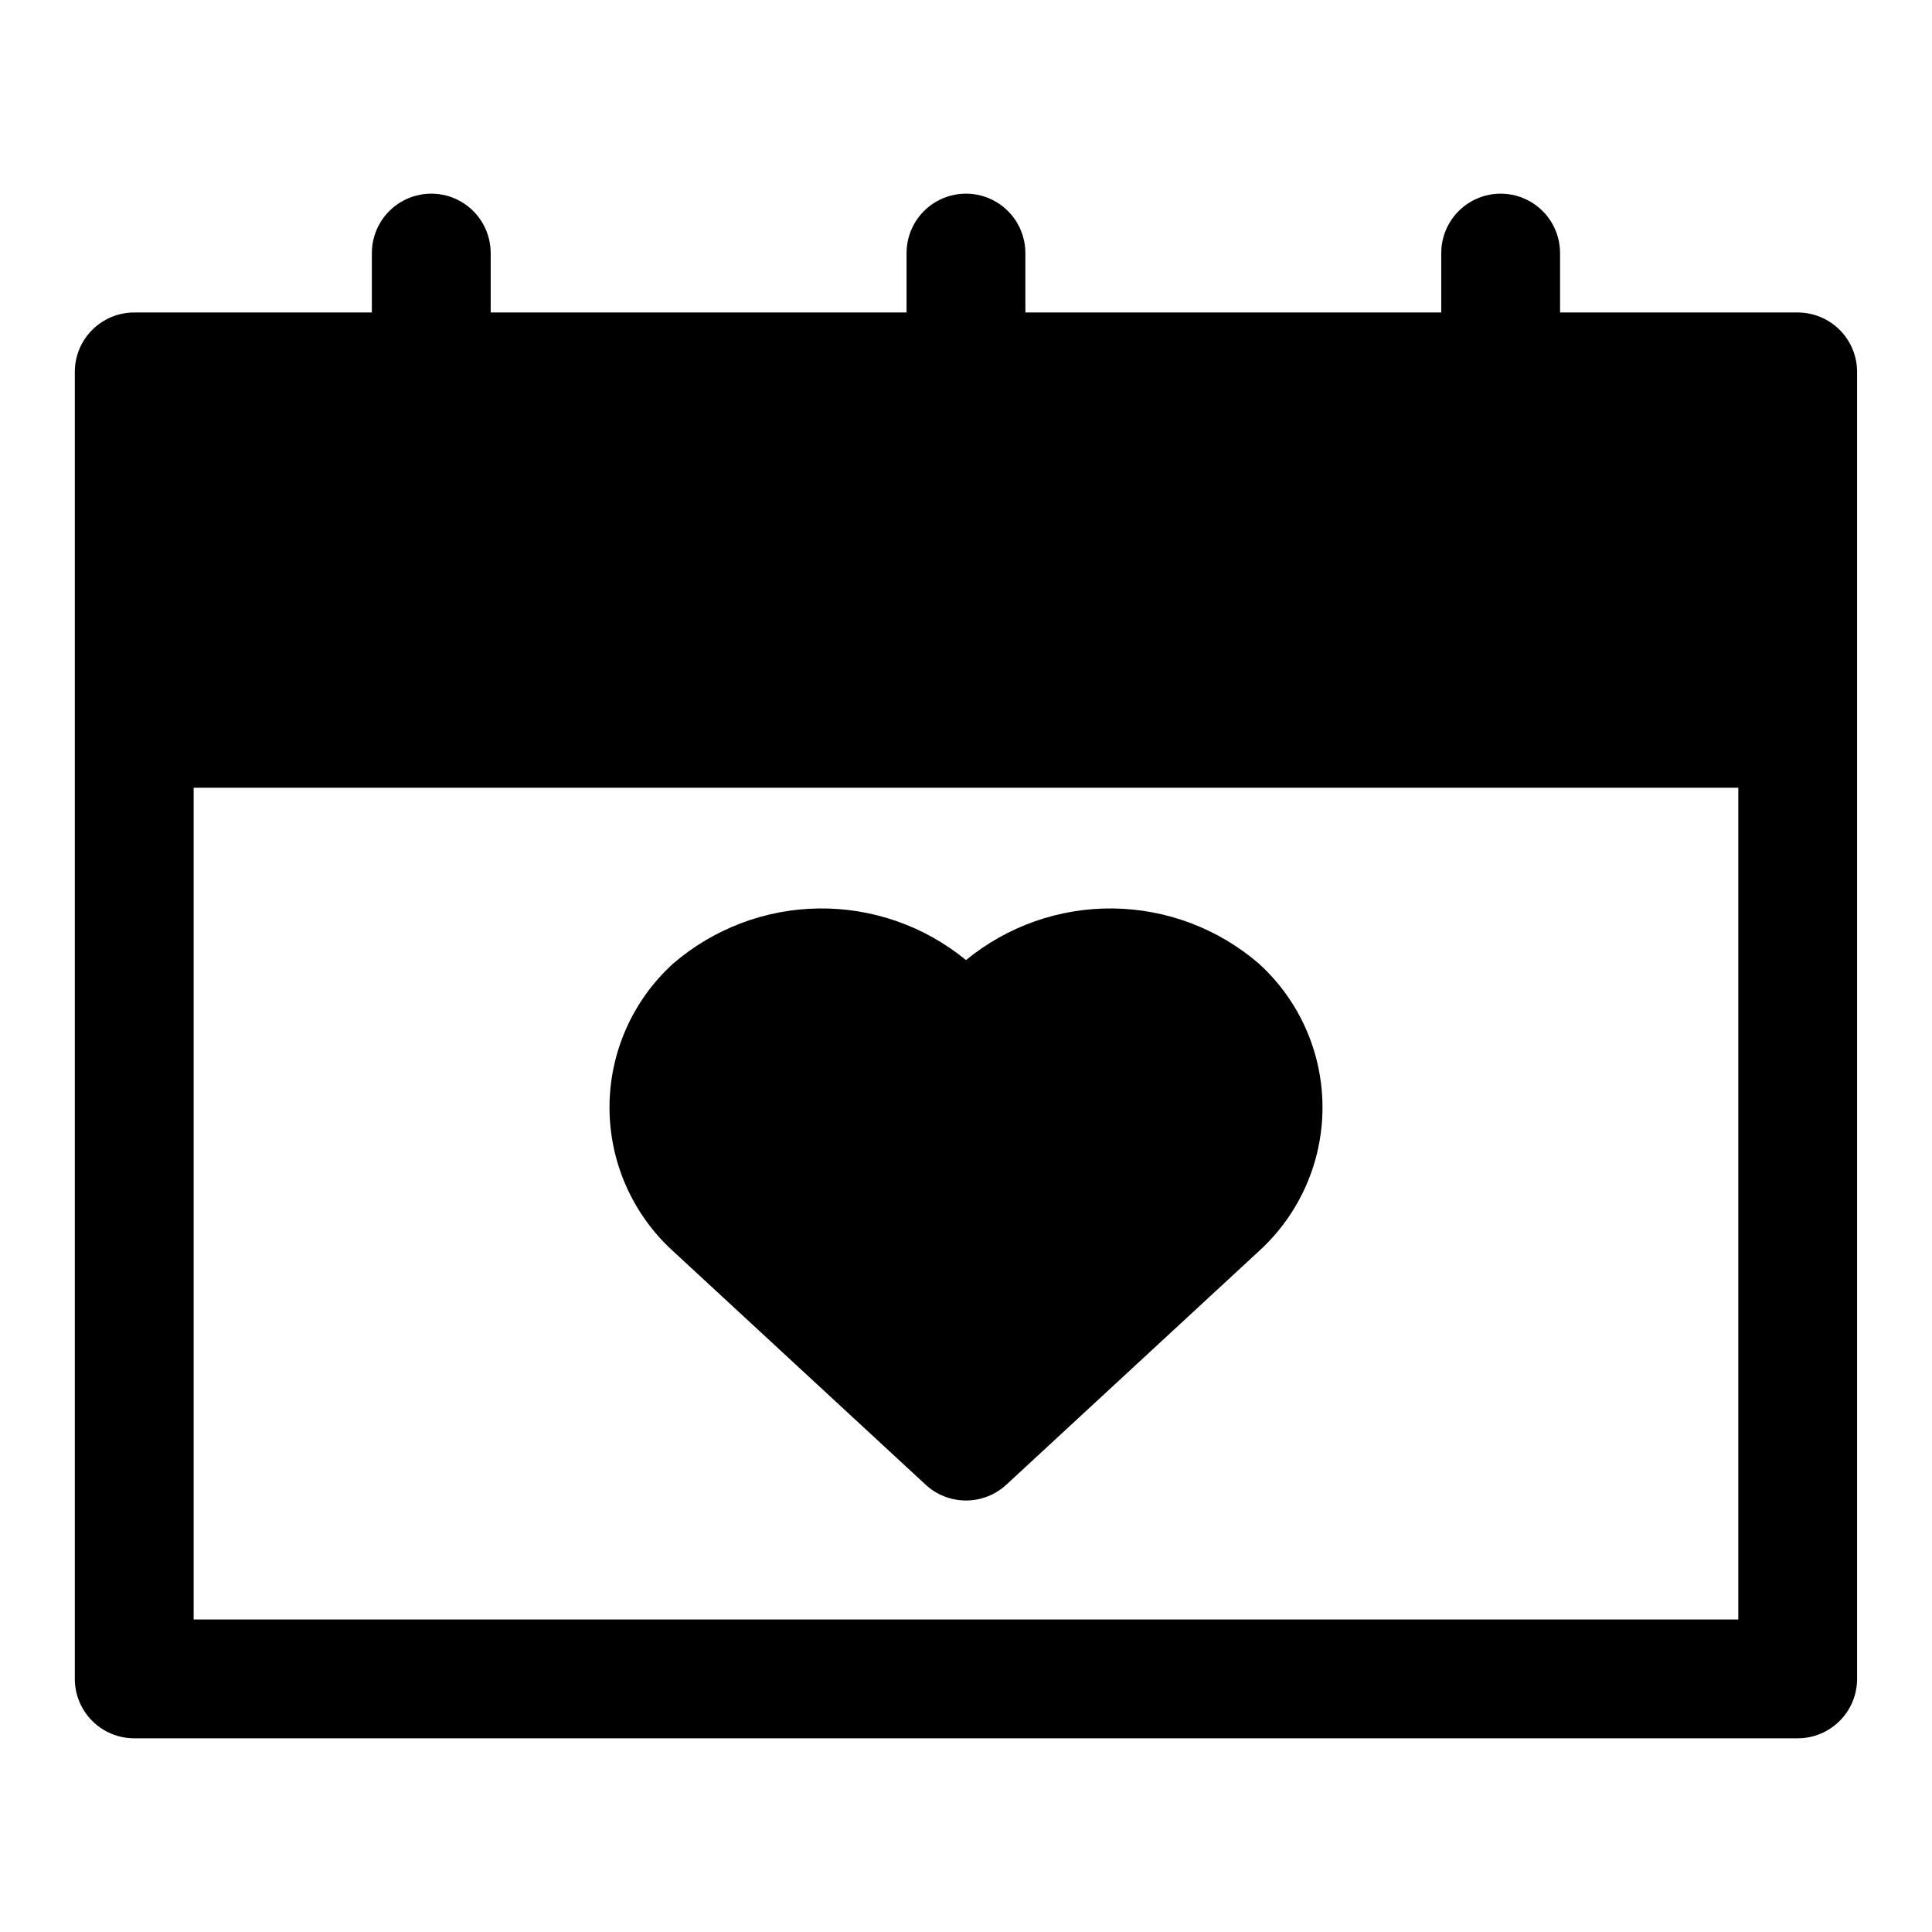 <?xml version="1.0" encoding="UTF-8"?>
<!-- Uploaded to: SVG Repo, www.svgrepo.com, Generator: SVG Repo Mixer Tools -->
<svg fill="#000000" width="800px" height="800px" version="1.1" viewBox="144 144 512 512" xmlns="http://www.w3.org/2000/svg">
 <g>
  <path d="m620.41 226.81h-62.977v-15.742c0-5.625-3-10.824-7.871-13.637s-10.871-2.812-15.742 0c-4.871 2.812-7.875 8.012-7.875 13.637v15.742h-110.21v-15.742c0-5.625-3-10.824-7.871-13.637s-10.875-2.812-15.746 0-7.871 8.012-7.871 13.637v15.742h-110.21v-15.742c0-5.625-3-10.824-7.871-13.637-4.871-2.812-10.875-2.812-15.746 0-4.871 2.812-7.871 8.012-7.871 13.637v15.742h-62.977c-4.176 0-8.18 1.66-11.133 4.613s-4.613 6.957-4.613 11.133v346.37c0 4.176 1.66 8.18 4.613 11.133s6.957 4.613 11.133 4.613h440.83c4.176 0 8.18-1.66 11.133-4.613s4.613-6.957 4.613-11.133v-346.37c0-4.176-1.66-8.18-4.613-11.133s-6.957-4.613-11.133-4.613zm-425.09 346.37v-220.42h409.35v220.42z"/>
  <path d="m400 398.43c-10.98-9.008-24.785-13.852-38.984-13.68s-27.879 5.352-38.637 14.621c-10.734 9.758-16.855 23.594-16.855 38.102s6.121 28.344 16.855 38.102l66.914 61.875c2.91 2.699 6.734 4.199 10.707 4.199 3.969 0 7.793-1.5 10.703-4.199l66.914-61.875c10.738-9.758 16.859-23.594 16.859-38.102s-6.121-28.344-16.859-38.102c-10.758-9.27-24.438-14.449-38.637-14.621s-28.004 4.672-38.98 13.68z"/>
 </g>
</svg>
